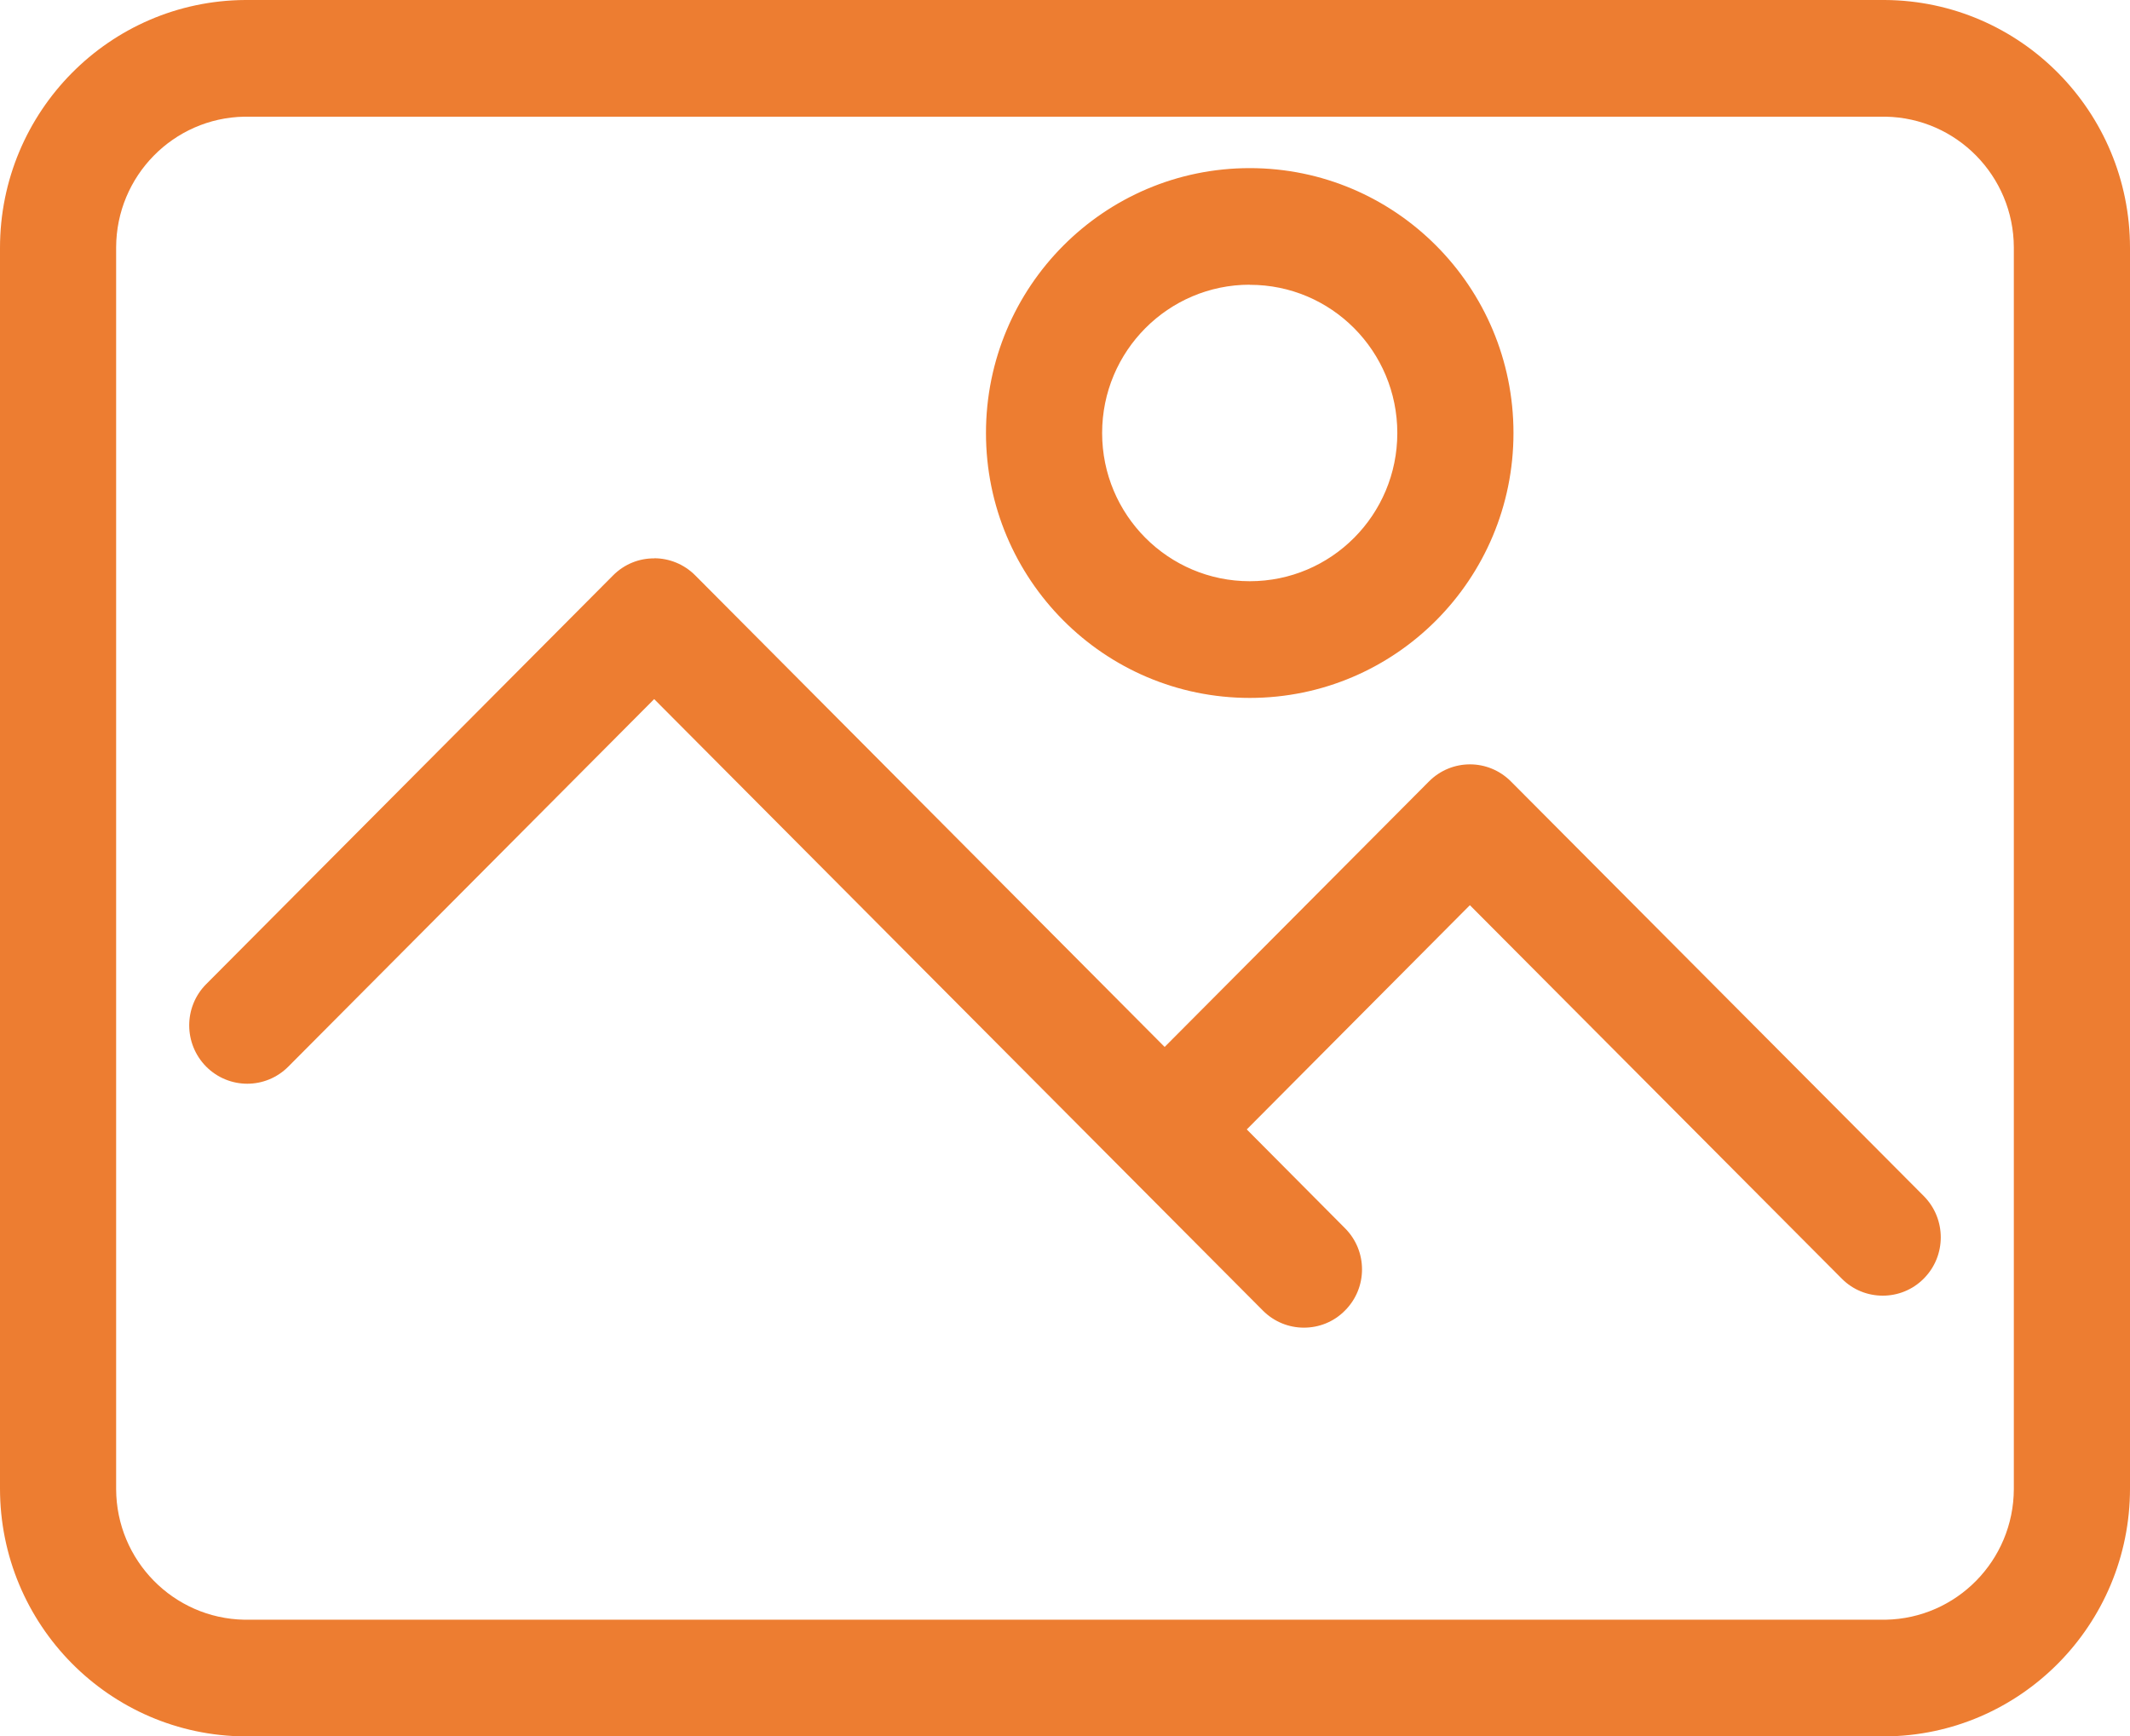 <svg width="130" height="106" viewBox="0 0 130 106" fill="none" xmlns="http://www.w3.org/2000/svg">
<path d="M76.278 17.38V17.387C81.254 17.38 85.282 21.435 85.282 26.434C85.282 31.433 81.254 35.481 76.278 35.481C71.302 35.481 67.266 31.433 67.266 26.434C67.266 21.435 71.302 17.38 76.278 17.38ZM76.278 10.263C67.387 10.263 60.177 17.501 60.177 26.434C60.177 35.367 67.387 42.605 76.278 42.605C85.162 42.605 92.372 35.367 92.372 26.434C92.372 17.501 85.162 10.263 76.278 10.263ZM39.926 34.08V34.087C39.014 34.08 38.111 34.431 37.42 35.124L12.584 60.078C11.203 61.465 11.203 63.718 12.584 65.113C13.275 65.807 14.186 66.157 15.09 66.157C16.001 66.157 16.905 65.807 17.596 65.113L39.926 42.677L77.076 80.004C77.774 80.705 78.678 81.048 79.582 81.048C80.493 81.048 81.397 80.705 82.087 80.004C83.475 78.617 83.475 76.364 82.087 74.976L76.094 68.947L89.711 55.258L112.404 78.051C113.094 78.752 114.005 79.095 114.909 79.095C115.813 79.095 116.724 78.752 117.415 78.051C118.796 76.663 118.796 74.41 117.415 73.016C92.28 47.762 92.217 47.705 92.217 47.705C91.526 47.011 90.622 46.661 89.718 46.661C88.807 46.661 87.903 47.011 87.213 47.705L71.082 63.912C42.489 35.183 42.431 35.124 42.431 35.124C41.741 34.43 40.83 34.08 39.926 34.08ZM115.087 7.123C119.415 7.202 122.896 10.742 122.91 15.098V90.902C122.896 95.258 119.415 98.798 115.087 98.877H14.911C10.584 98.798 7.103 95.258 7.088 90.902V15.098C7.103 10.742 10.584 7.202 14.911 7.123H115.087ZM14.962 0C6.691 0.05 0 6.809 0 15.134V90.866C0 99.191 6.691 105.95 14.962 106H115.038C123.309 105.95 130 99.191 130 90.866V15.134C130 6.809 123.309 0.05 115.038 0H14.962Z" fill="#ED7D31"/>
</svg>
